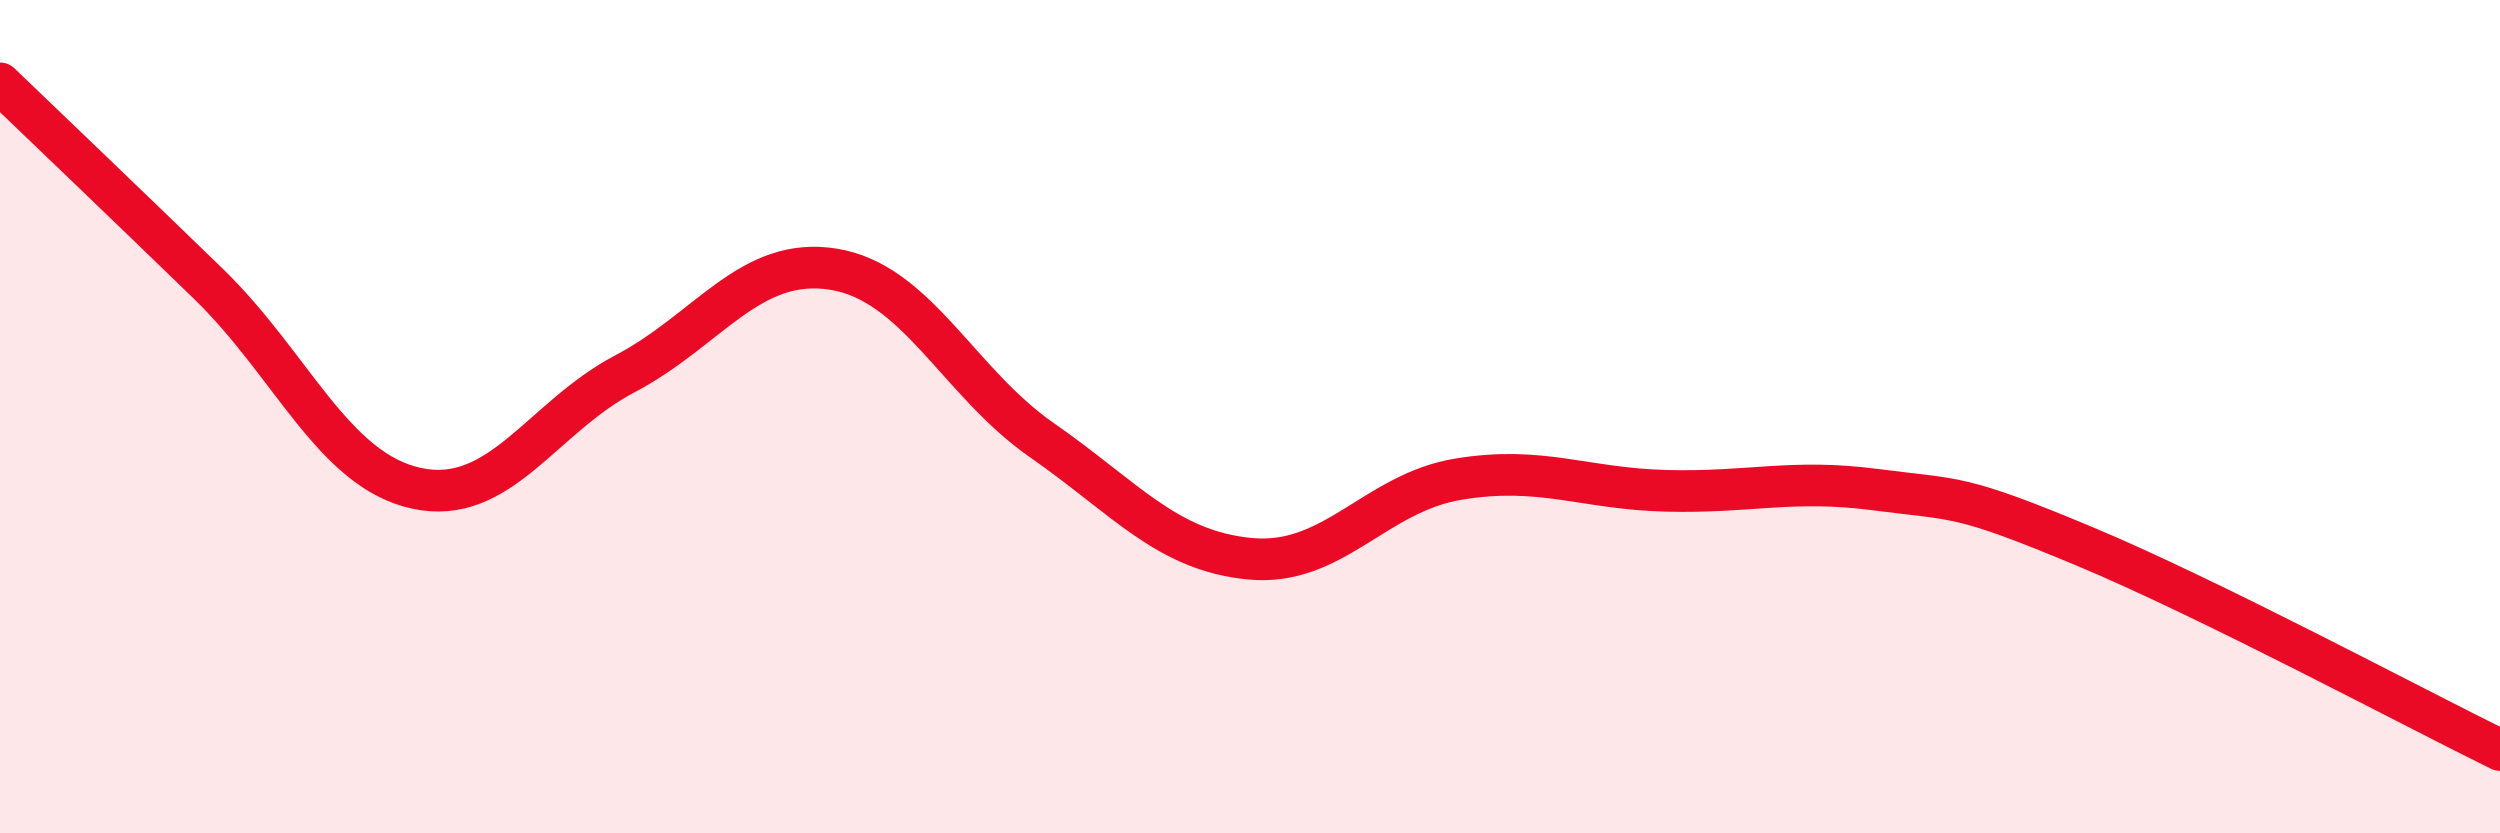 
    <svg width="60" height="20" viewBox="0 0 60 20" xmlns="http://www.w3.org/2000/svg">
      <path
        d="M 0,2 C 1,2.96 3,4.87 5,6.81 C 7,8.75 8,11.29 10,11.72 C 12,12.15 13,10.02 15,8.97 C 17,7.92 18,6.14 20,6.46 C 22,6.78 23,9.17 25,10.56 C 27,11.95 28,13.22 30,13.41 C 32,13.6 33,11.83 35,11.5 C 37,11.17 38,11.73 40,11.78 C 42,11.83 43,11.49 45,11.75 C 47,12.01 47,11.85 50,13.1 C 53,14.35 58,17.02 60,18L60 20L0 20Z"
        fill="#EB0A25"
        opacity="0.1"
        stroke-linecap="round"
        stroke-linejoin="round"
      />
      <path
        d="M 0,2 C 1,2.96 3,4.87 5,6.81 C 7,8.75 8,11.29 10,11.72 C 12,12.15 13,10.02 15,8.97 C 17,7.92 18,6.14 20,6.46 C 22,6.78 23,9.17 25,10.56 C 27,11.95 28,13.22 30,13.41 C 32,13.6 33,11.83 35,11.5 C 37,11.17 38,11.73 40,11.78 C 42,11.83 43,11.49 45,11.75 C 47,12.01 47,11.85 50,13.1 C 53,14.35 58,17.02 60,18"
        stroke="#EB0A25"
        stroke-width="1"
        fill="none"
        stroke-linecap="round"
        stroke-linejoin="round"
      />
    </svg>
  